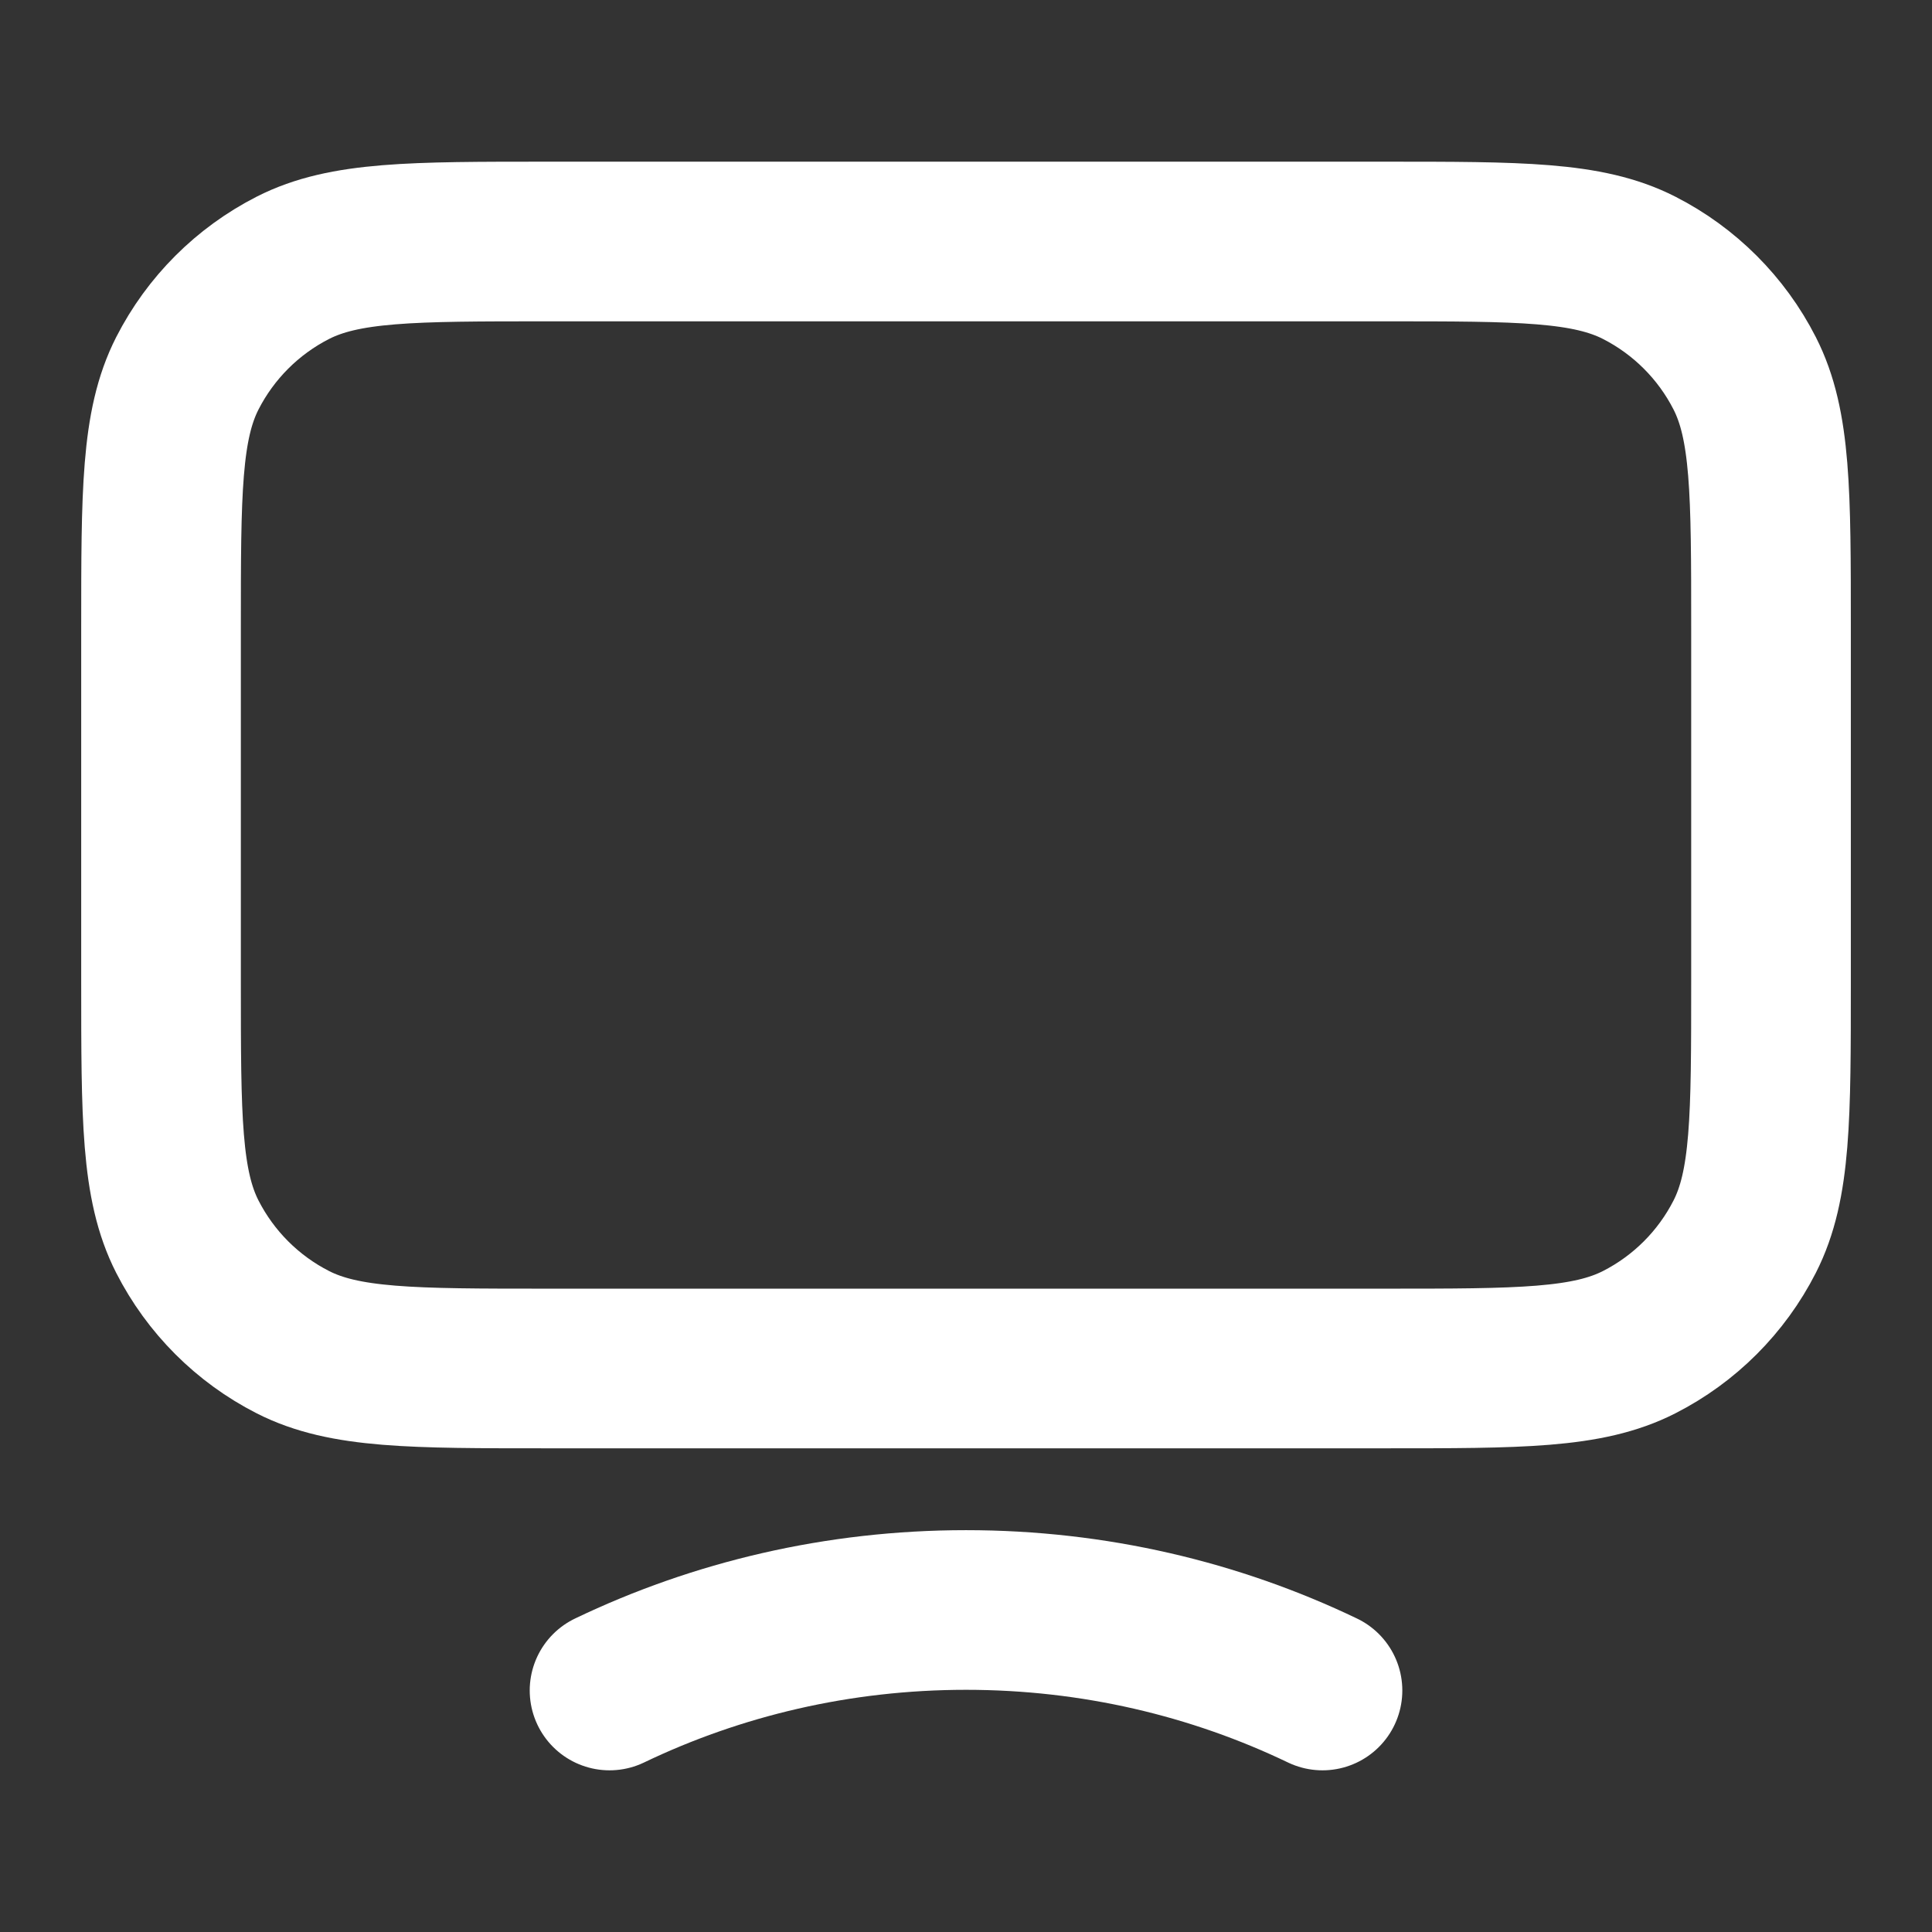 <svg xmlns="http://www.w3.org/2000/svg" width="52" height="52" viewBox="0 0 52 52" fill="none"><rect x="0" y="0" width="52" height="52" fill="#333333" stroke="none"/><path d="M16.406 45.5C19.298 44.113 22.556 43.333 26.001 43.333C29.446 43.333 32.703 44.113 35.595 45.5M14.734 36.833H37.267C40.908 36.833 42.728 36.833 44.118 36.125C45.341 35.502 46.336 34.507 46.959 33.284C47.667 31.894 47.667 30.074 47.667 26.433V16.9C47.667 13.26 47.667 11.44 46.959 10.049C46.336 8.826 45.341 7.832 44.118 7.208C42.728 6.5 40.908 6.5 37.267 6.5H14.734C11.094 6.5 9.273 6.5 7.883 7.208C6.66 7.832 5.666 8.826 5.042 10.049C4.334 11.44 4.334 13.26 4.334 16.9V26.433C4.334 30.074 4.334 31.894 5.042 33.284C5.666 34.507 6.66 35.502 7.883 36.125C9.273 36.833 11.094 36.833 14.734 36.833Z" stroke="white" stroke-width="4.297" stroke-linecap="round" stroke-linejoin="round"></path></svg>